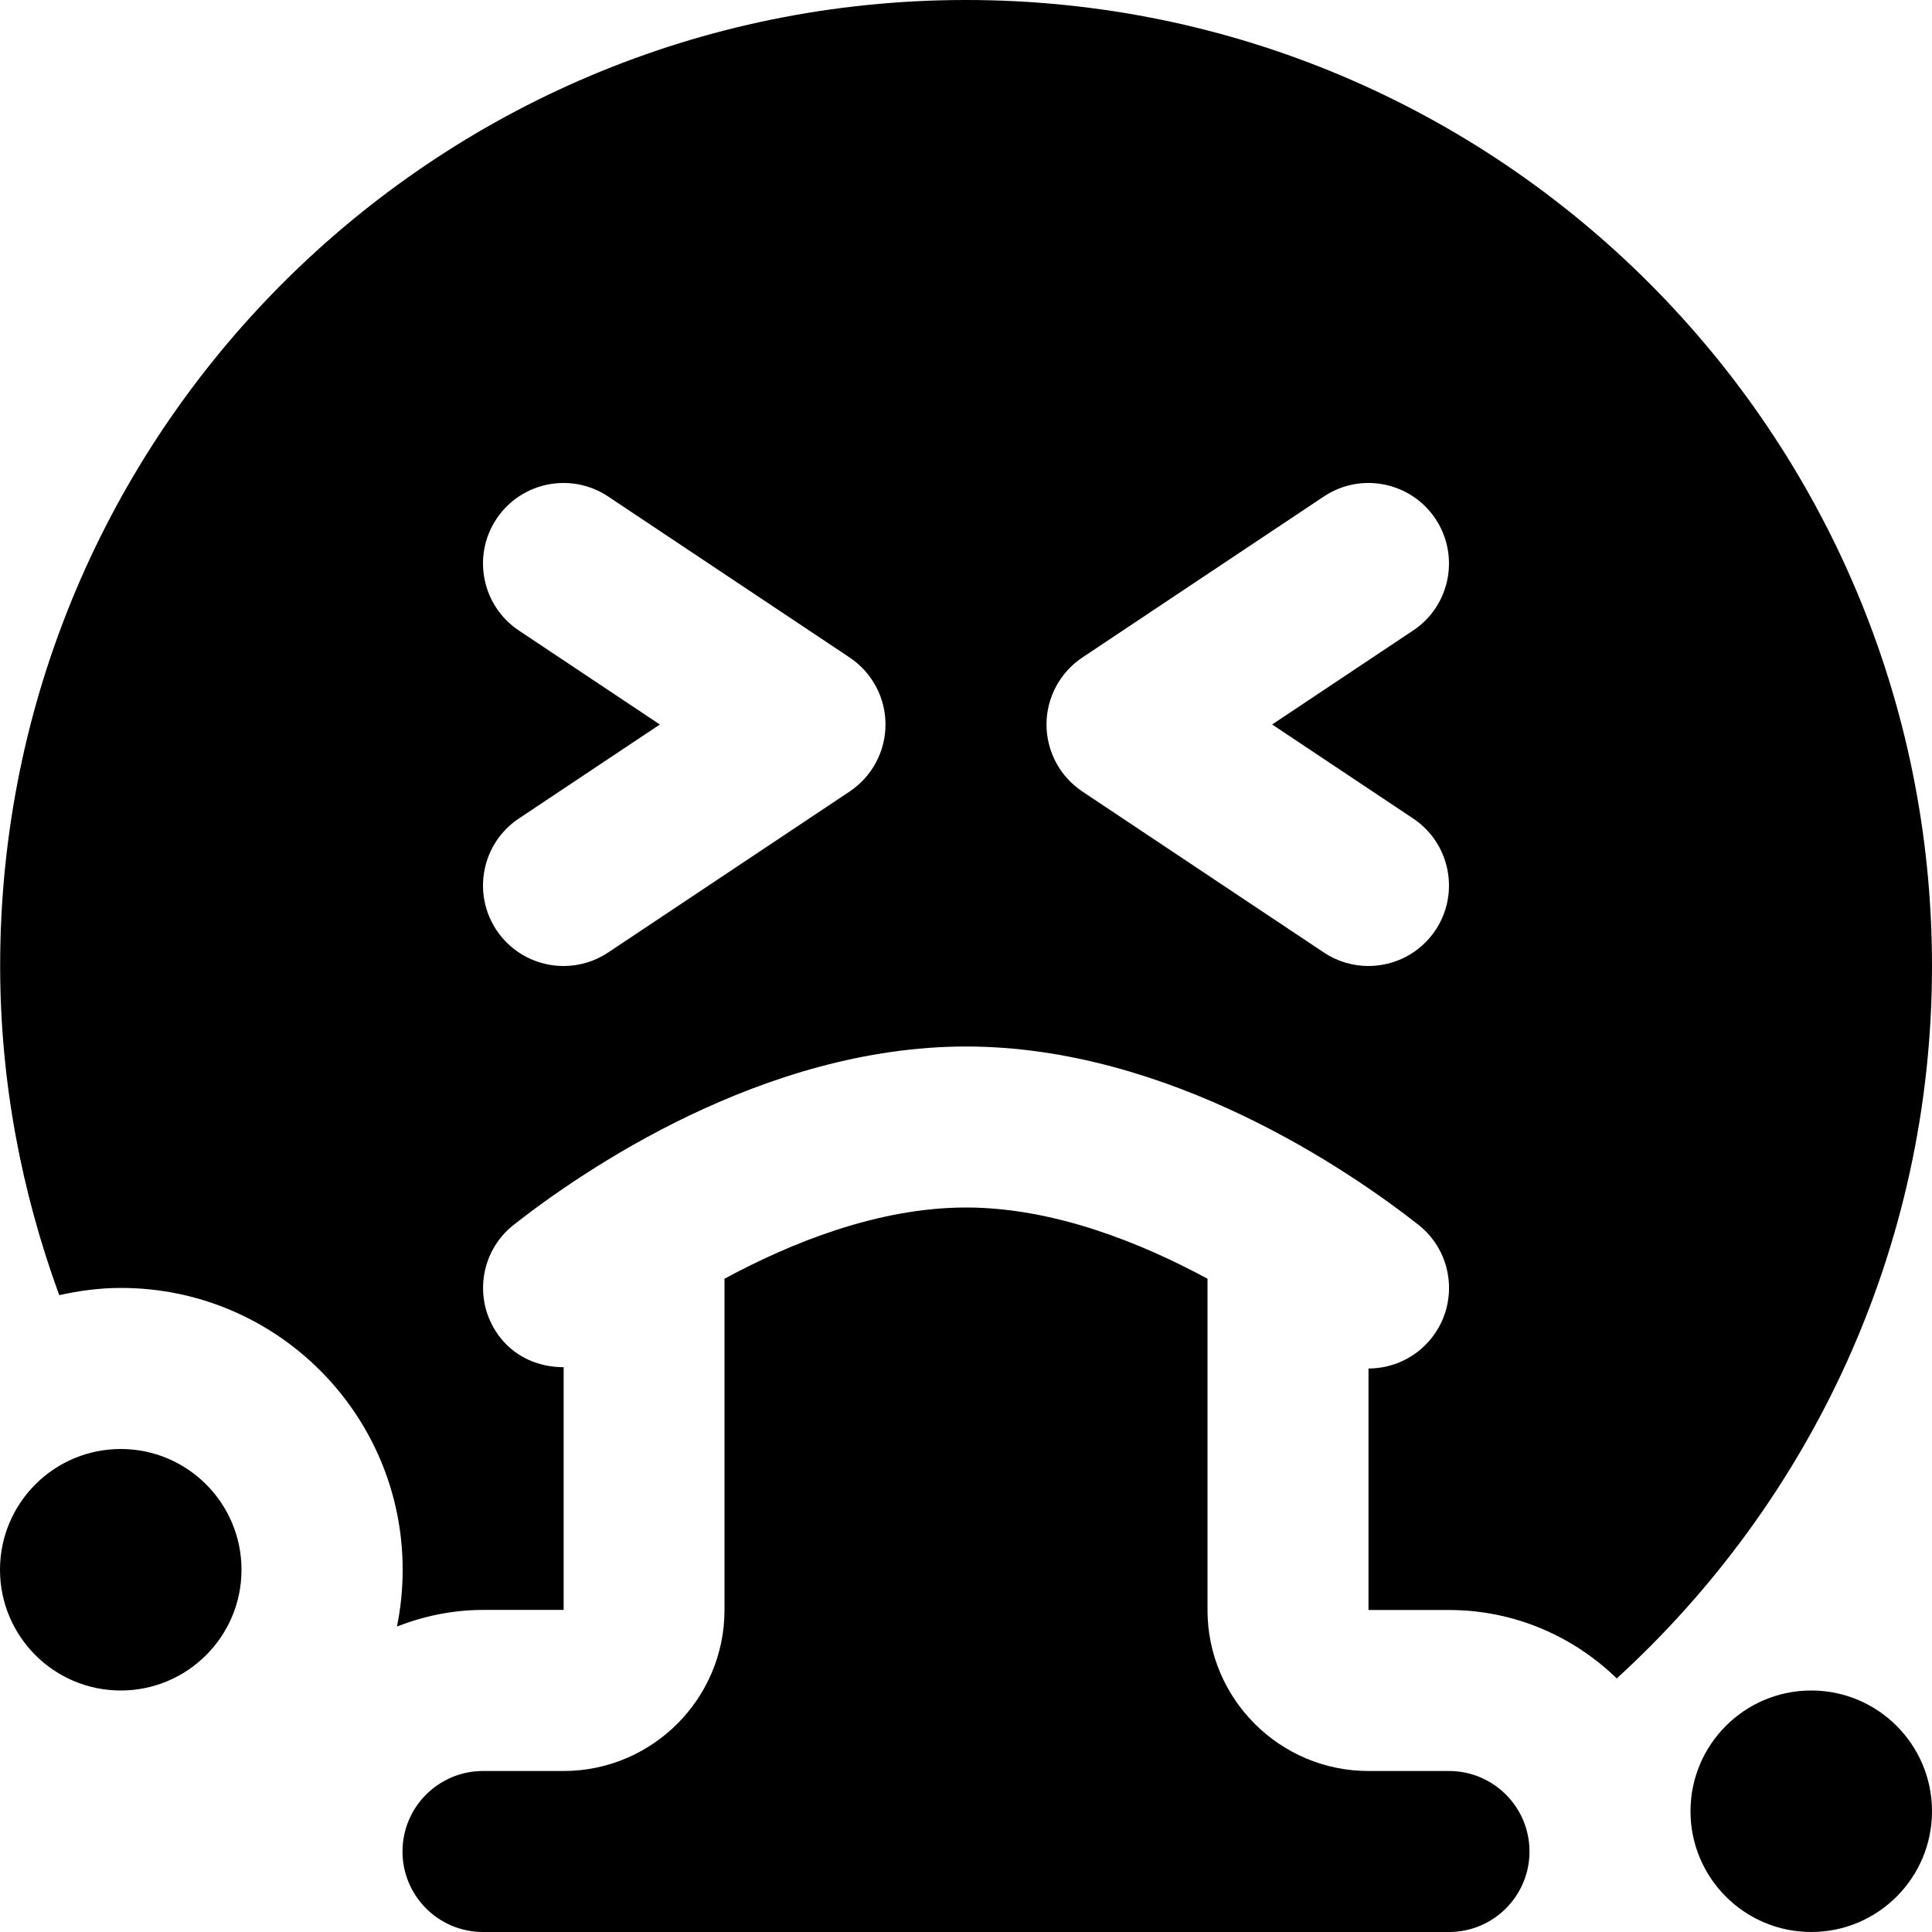 <?xml version="1.0" encoding="UTF-8"?>
<svg xmlns="http://www.w3.org/2000/svg" id="Layer_1" data-name="Layer 1" viewBox="0 0 24 24" width="512" height="512"><path d="M3,19.5c0,.828-.672,1.5-1.5,1.5s-1.5-.672-1.5-1.5,.672-1.5,1.5-1.5,1.5,.672,1.5,1.5Zm19.5,1.5c-.828,0-1.5,.672-1.5,1.5s.672,1.5,1.5,1.5,1.5-.672,1.5-1.5-.672-1.5-1.5-1.5Zm-4.5,1h-1c-1.103,0-2-.897-2-2v-4.115c-.818-.443-1.907-.885-3-.885s-2.182,.442-3,.885v4.115c0,1.103-.897,2-2,2h-1c-.552,0-1,.448-1,1s.448,1,1,1h12c.552,0,1-.448,1-1s-.448-1-1-1Zm6-10c0,3.509-1.515,6.656-3.916,8.85-.54-.524-1.274-.85-2.084-.85h-1v-3c.296,0,.589-.131,.787-.383,.341-.435,.265-1.063-.169-1.404-.849-.666-3.094-2.213-5.617-2.213s-4.769,1.548-5.617,2.213c-.435,.341-.511,.969-.169,1.404,.198,.251,.491,.367,.787,.367v3.015h-1c-.379,0-.738,.077-1.071,.206,.047-.228,.071-.464,.071-.706,0-1.933-1.567-3.5-3.5-3.5-.264,0-.519,.035-.766,.09-.467-1.277-.734-2.65-.734-4.09C0,5.373,5.373,0,12,0s12,5.373,12,12Zm-13-3c0-.334-.167-.646-.445-.832l-3-2c-.46-.307-1.081-.182-1.387,.277-.306,.459-.182,1.081,.277,1.387l1.752,1.168-1.752,1.168c-.459,.306-.583,.927-.277,1.387,.193,.289,.51,.445,.833,.445,.19,0,.383-.054,.554-.168l3-2c.278-.186,.445-.498,.445-.832Zm4.803,0l1.752-1.168c.459-.306,.583-.927,.277-1.387-.306-.459-.928-.584-1.387-.277l-3,2c-.278,.186-.445,.498-.445,.832s.167,.646,.445,.832l3,2c.17,.114,.363,.168,.554,.168,.323,0,.64-.156,.833-.445,.306-.459,.182-1.081-.277-1.387l-1.752-1.168Z"/></svg>

